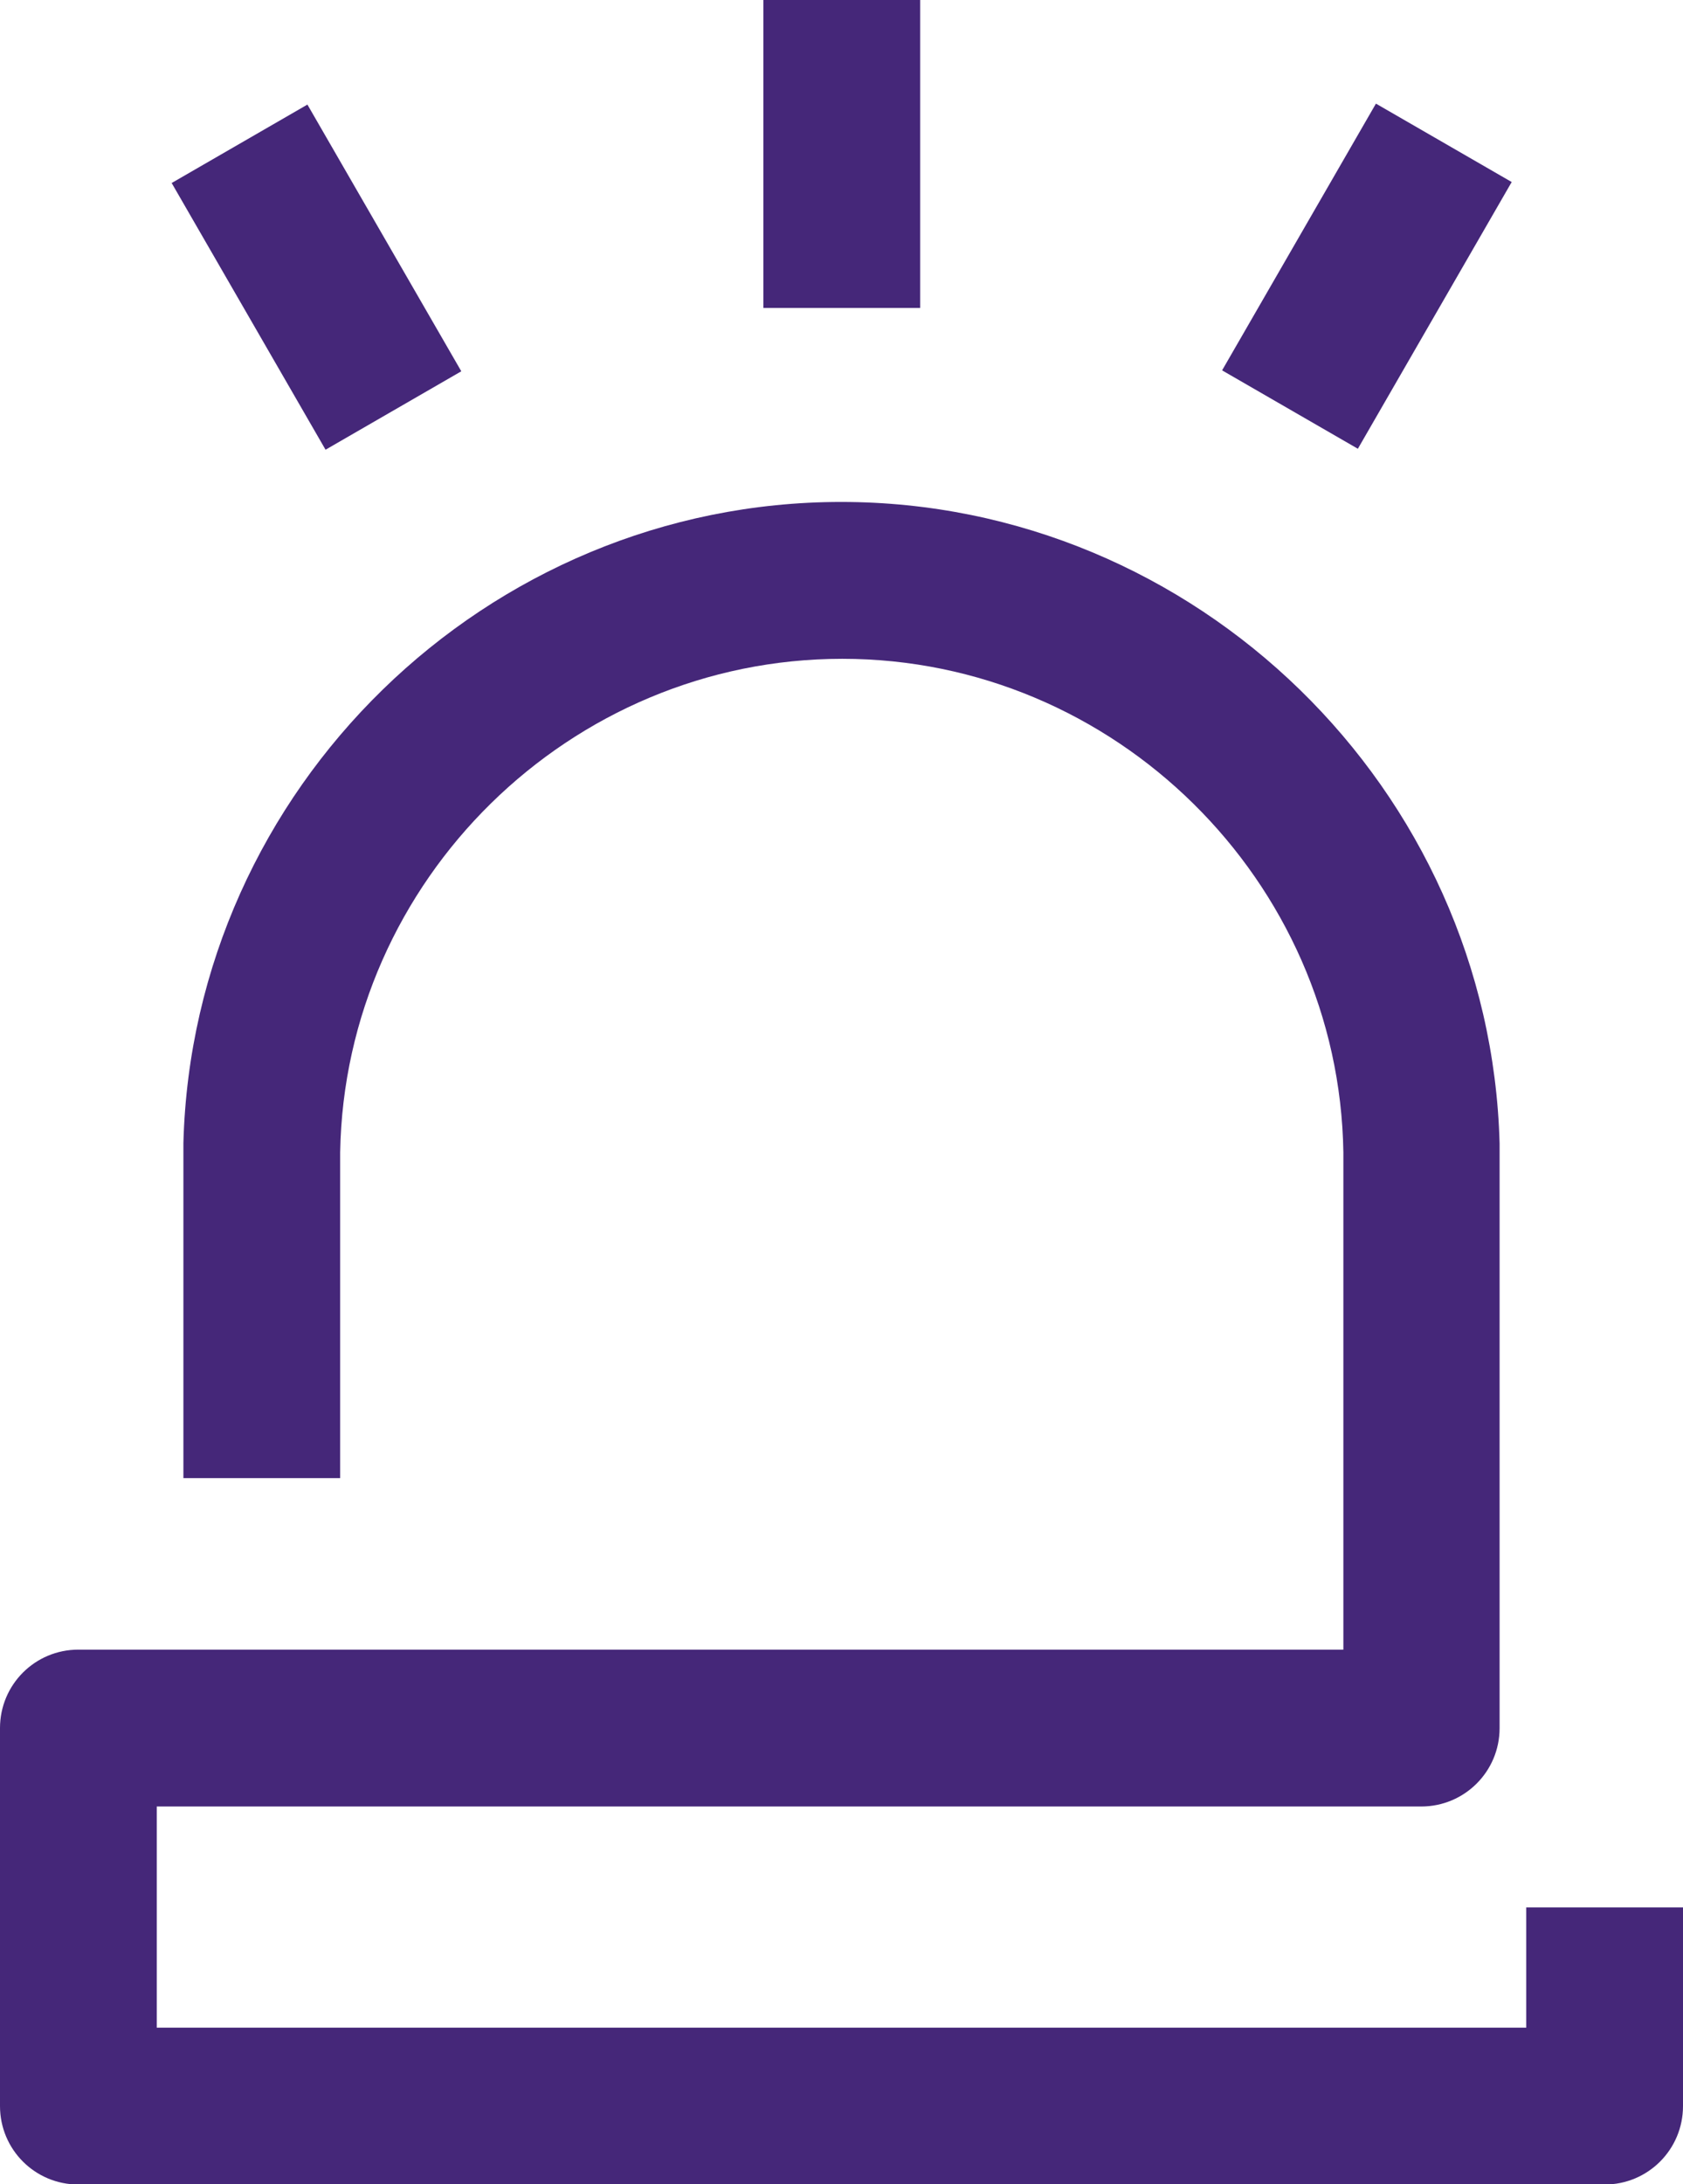 <?xml version="1.0" encoding="UTF-8"?><svg id="Camada_2" xmlns="http://www.w3.org/2000/svg" viewBox="0 0 32.21 41.77"><defs><style>.cls-1,.cls-2{fill:#452779;}.cls-2{fill-rule:evenodd;}</style></defs><g id="Camada_1-2"><g><path class="cls-2" d="M29.21,36.47v2.31H3v-4.23H27.2c.83,0,1.5-.67,1.5-1.5v-11.18c-.18-6.78-5.81-12.27-12.6-12.27S3.69,15.08,3.51,21.86v.15s0,6.26,0,6.26h3v-6.23c.09-5.21,4.4-9.44,9.61-9.44s9.51,4.24,9.59,9.44v.09s0,9.42,0,9.42H5s-3.5,0-3.5,0c-.83,0-1.5,.67-1.5,1.5v7.23c0,.83,.67,1.5,1.5,1.5H30.71c.83,0,1.5-.67,1.5-1.5v-3.8h-3Z"/><rect class="cls-1" x="14.61" width="3" height="5.89"/><rect class="cls-1" x="4.55" y="2.35" width="3" height="5.89" transform="translate(-1.83 3.74) rotate(-30)"/><rect class="cls-1" x="23.22" y="3.79" width="5.89" height="3" transform="translate(8.5 25.3) rotate(-60.01)"/></g></g></svg>